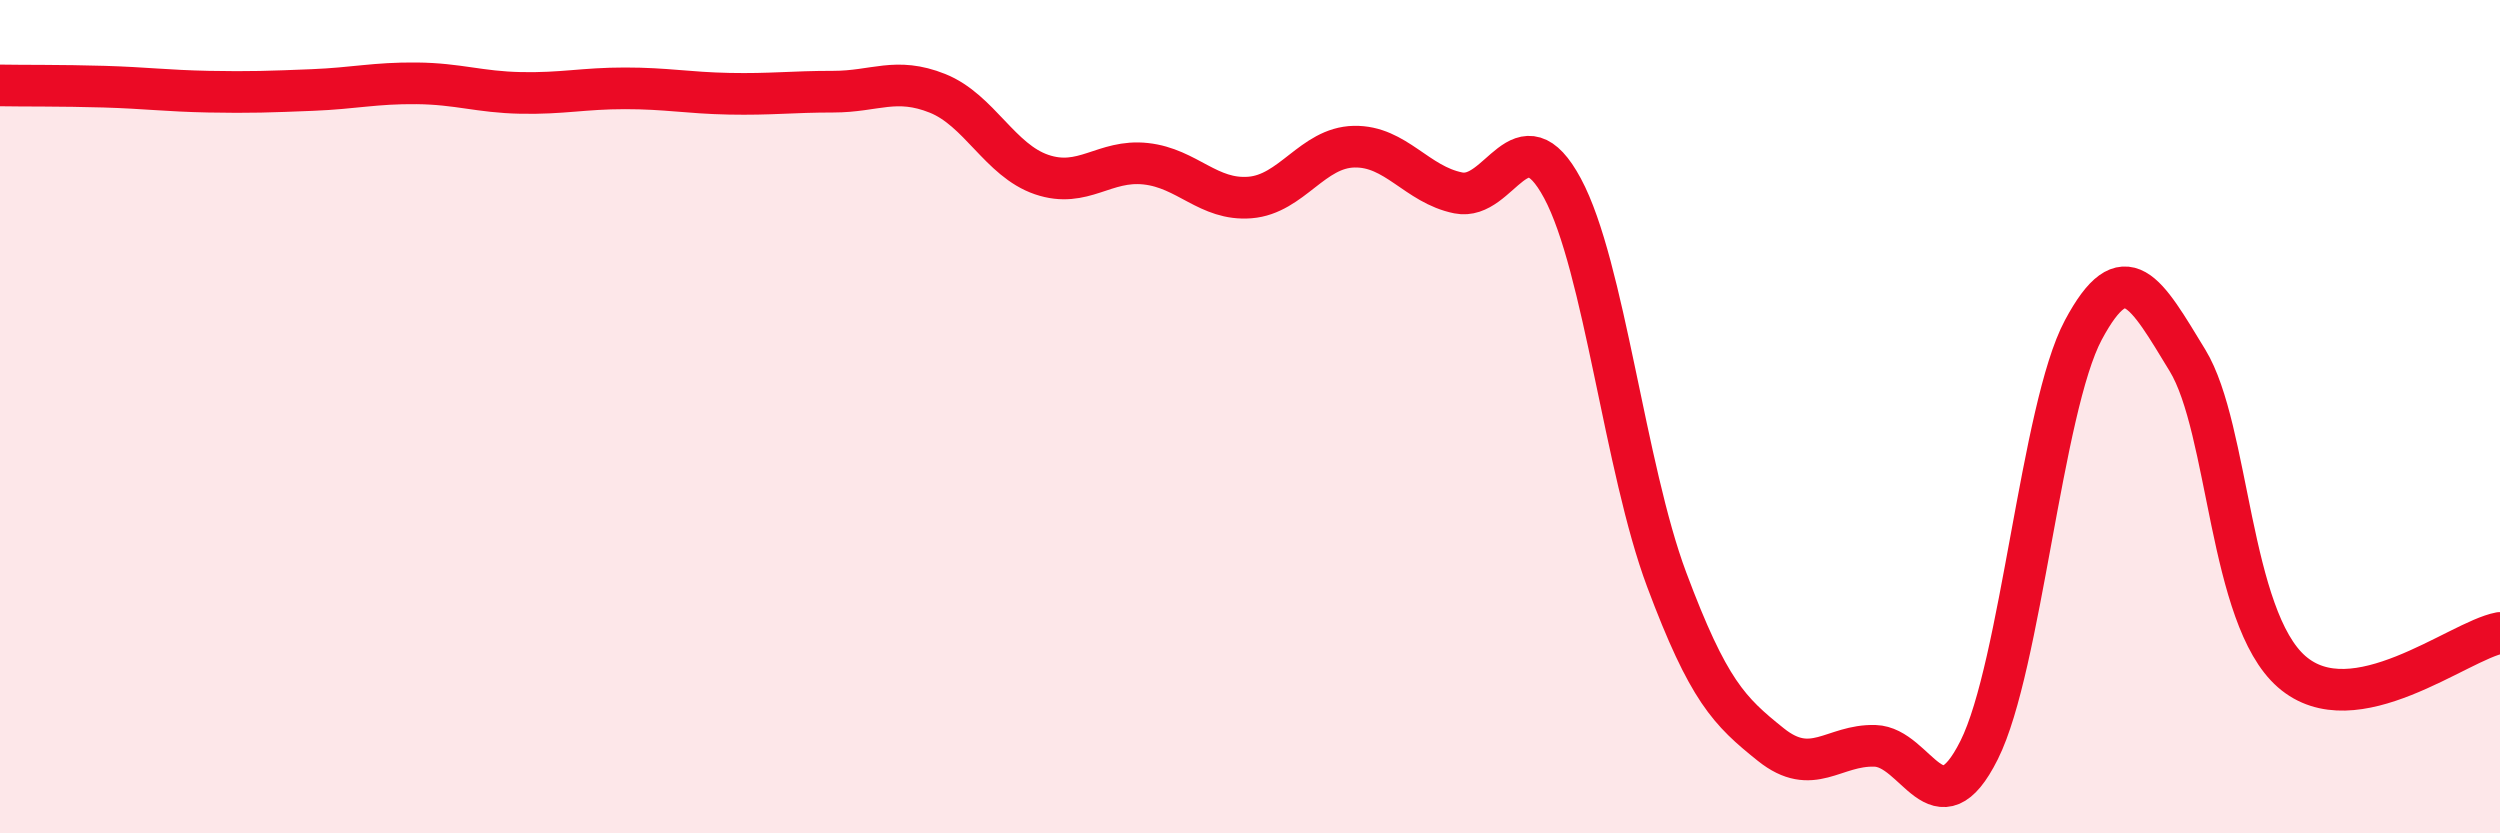 
    <svg width="60" height="20" viewBox="0 0 60 20" xmlns="http://www.w3.org/2000/svg">
      <path
        d="M 0,2.05 C 0.5,2.06 1.5,2.05 2.5,2.08 C 3.5,2.11 4,2.18 5,2.2 C 6,2.22 6.5,2.2 7.5,2.16 C 8.5,2.12 9,1.99 10,2 C 11,2.01 11.5,2.21 12.5,2.23 C 13.5,2.25 14,2.12 15,2.12 C 16,2.12 16.5,2.23 17.5,2.25 C 18.5,2.27 19,2.2 20,2.2 C 21,2.2 21.5,1.84 22.5,2.24 C 23.5,2.64 24,3.85 25,4.19 C 26,4.53 26.5,3.82 27.5,3.93 C 28.5,4.04 29,4.82 30,4.74 C 31,4.66 31.5,3.54 32.5,3.52 C 33.5,3.5 34,4.43 35,4.63 C 36,4.83 36.5,2.66 37.5,4.52 C 38.5,6.38 39,11.24 40,13.91 C 41,16.58 41.5,17.07 42.5,17.87 C 43.5,18.67 44,17.87 45,17.9 C 46,17.93 46.5,20 47.5,18 C 48.5,16 49,9.79 50,7.92 C 51,6.05 51.5,7.01 52.5,8.65 C 53.5,10.29 53.5,14.81 55,16.12 C 56.5,17.43 59,15.38 60,15.19L60 20L0 20Z"
        fill="#EB0A25"
        opacity="0.1"
        stroke-linecap="round"
        stroke-linejoin="round"
      />
      <path
        d="M 0,2.05 C 0.5,2.06 1.5,2.05 2.5,2.08 C 3.5,2.11 4,2.18 5,2.2 C 6,2.22 6.5,2.2 7.5,2.16 C 8.5,2.12 9,1.99 10,2 C 11,2.01 11.5,2.21 12.5,2.23 C 13.5,2.25 14,2.12 15,2.12 C 16,2.12 16.5,2.23 17.5,2.25 C 18.5,2.27 19,2.2 20,2.2 C 21,2.2 21.5,1.84 22.5,2.24 C 23.5,2.64 24,3.85 25,4.19 C 26,4.53 26.5,3.82 27.5,3.93 C 28.5,4.04 29,4.82 30,4.74 C 31,4.66 31.5,3.54 32.5,3.52 C 33.5,3.5 34,4.43 35,4.63 C 36,4.83 36.5,2.66 37.5,4.52 C 38.5,6.38 39,11.24 40,13.91 C 41,16.58 41.5,17.07 42.5,17.87 C 43.5,18.67 44,17.87 45,17.9 C 46,17.93 46.5,20 47.5,18 C 48.5,16 49,9.79 50,7.92 C 51,6.05 51.5,7.01 52.5,8.65 C 53.5,10.29 53.5,14.81 55,16.12 C 56.5,17.43 59,15.38 60,15.19"
        stroke="#EB0A25"
        stroke-width="1"
        fill="none"
        stroke-linecap="round"
        stroke-linejoin="round"
      />
    </svg>
  